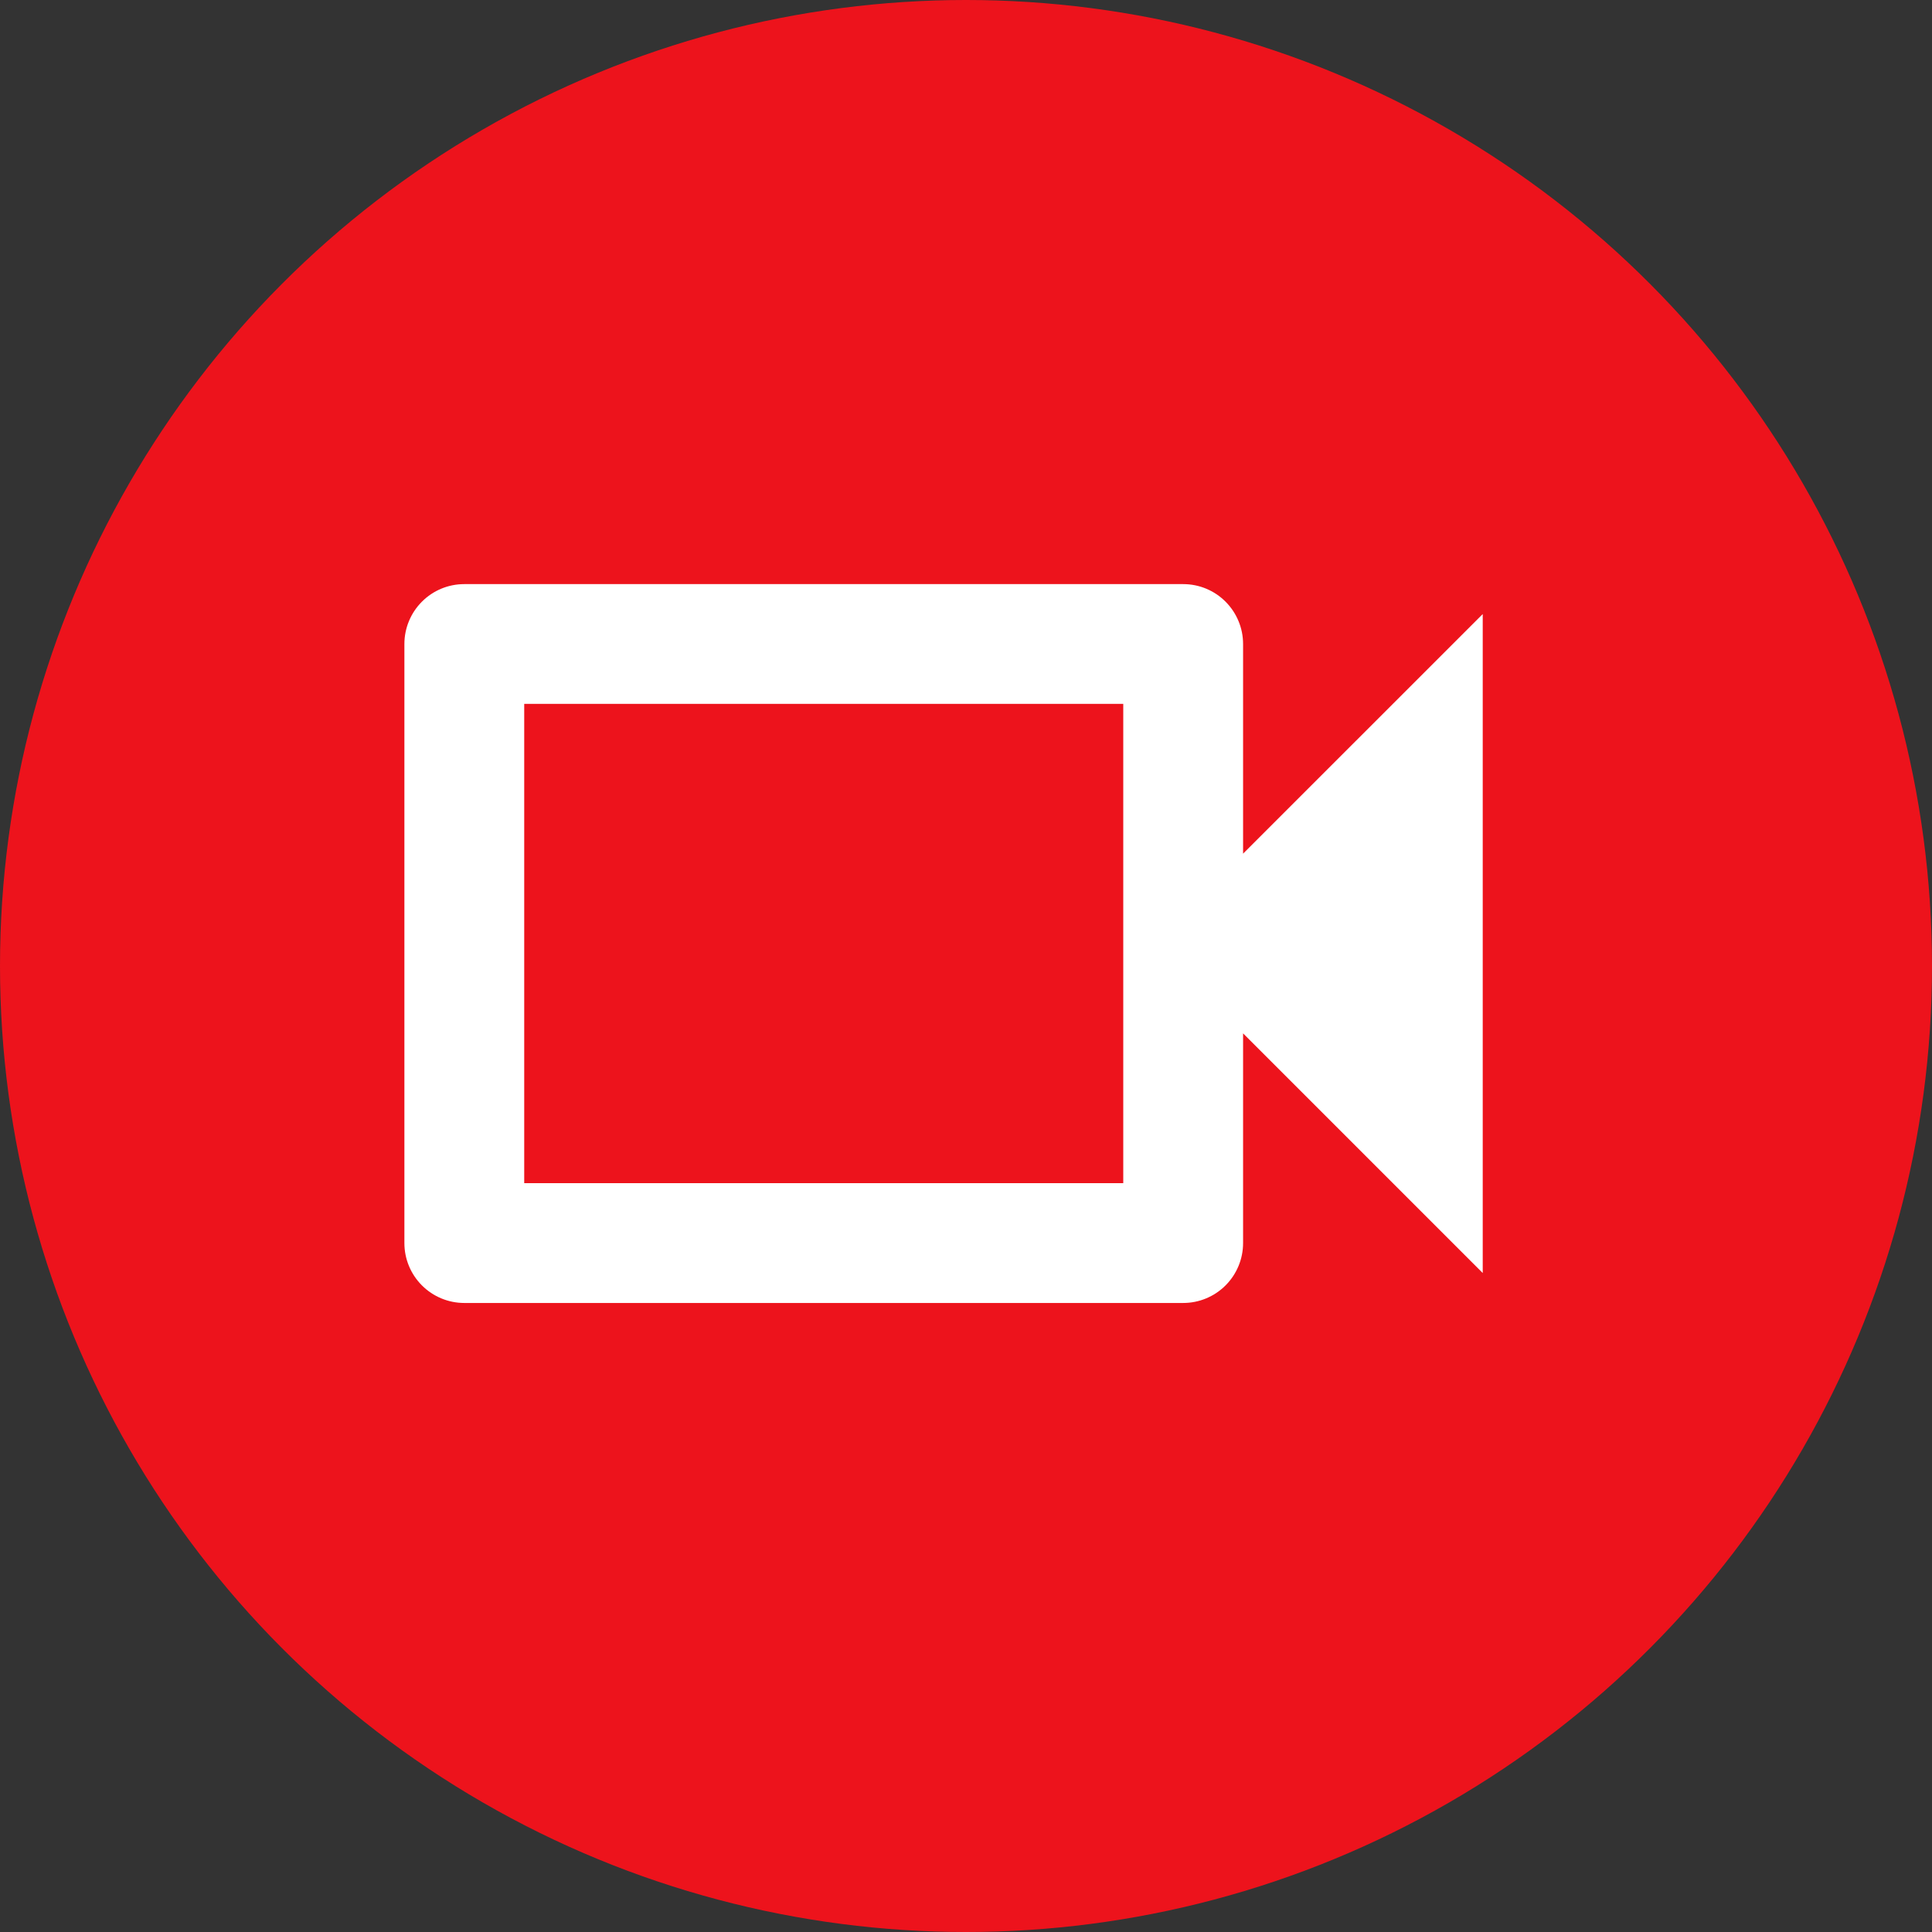 <svg width="48" height="48" viewBox="0 0 48 48" fill="none" xmlns="http://www.w3.org/2000/svg">
<rect x="0" y="0" width="48" height="48" fill="#333333" stroke="none"/>
<circle cx="24" cy="24" r="24" fill="#ED131C"/>
<path d="M27.907 17.488V29.395H13.024V17.488H27.907ZM29.396 14.512H11.535C11.14 14.512 10.762 14.668 10.483 14.948C10.204 15.227 10.047 15.605 10.047 16V30.884C10.047 31.279 10.204 31.657 10.483 31.936C10.762 32.215 11.14 32.372 11.535 32.372H29.396C29.791 32.372 30.169 32.215 30.448 31.936C30.727 31.657 30.884 31.279 30.884 30.884V25.674L36.838 31.628V15.256L30.884 21.209V16C30.884 15.605 30.727 15.227 30.448 14.948C30.169 14.668 29.791 14.512 29.396 14.512Z" fill="white"/>
</svg>
